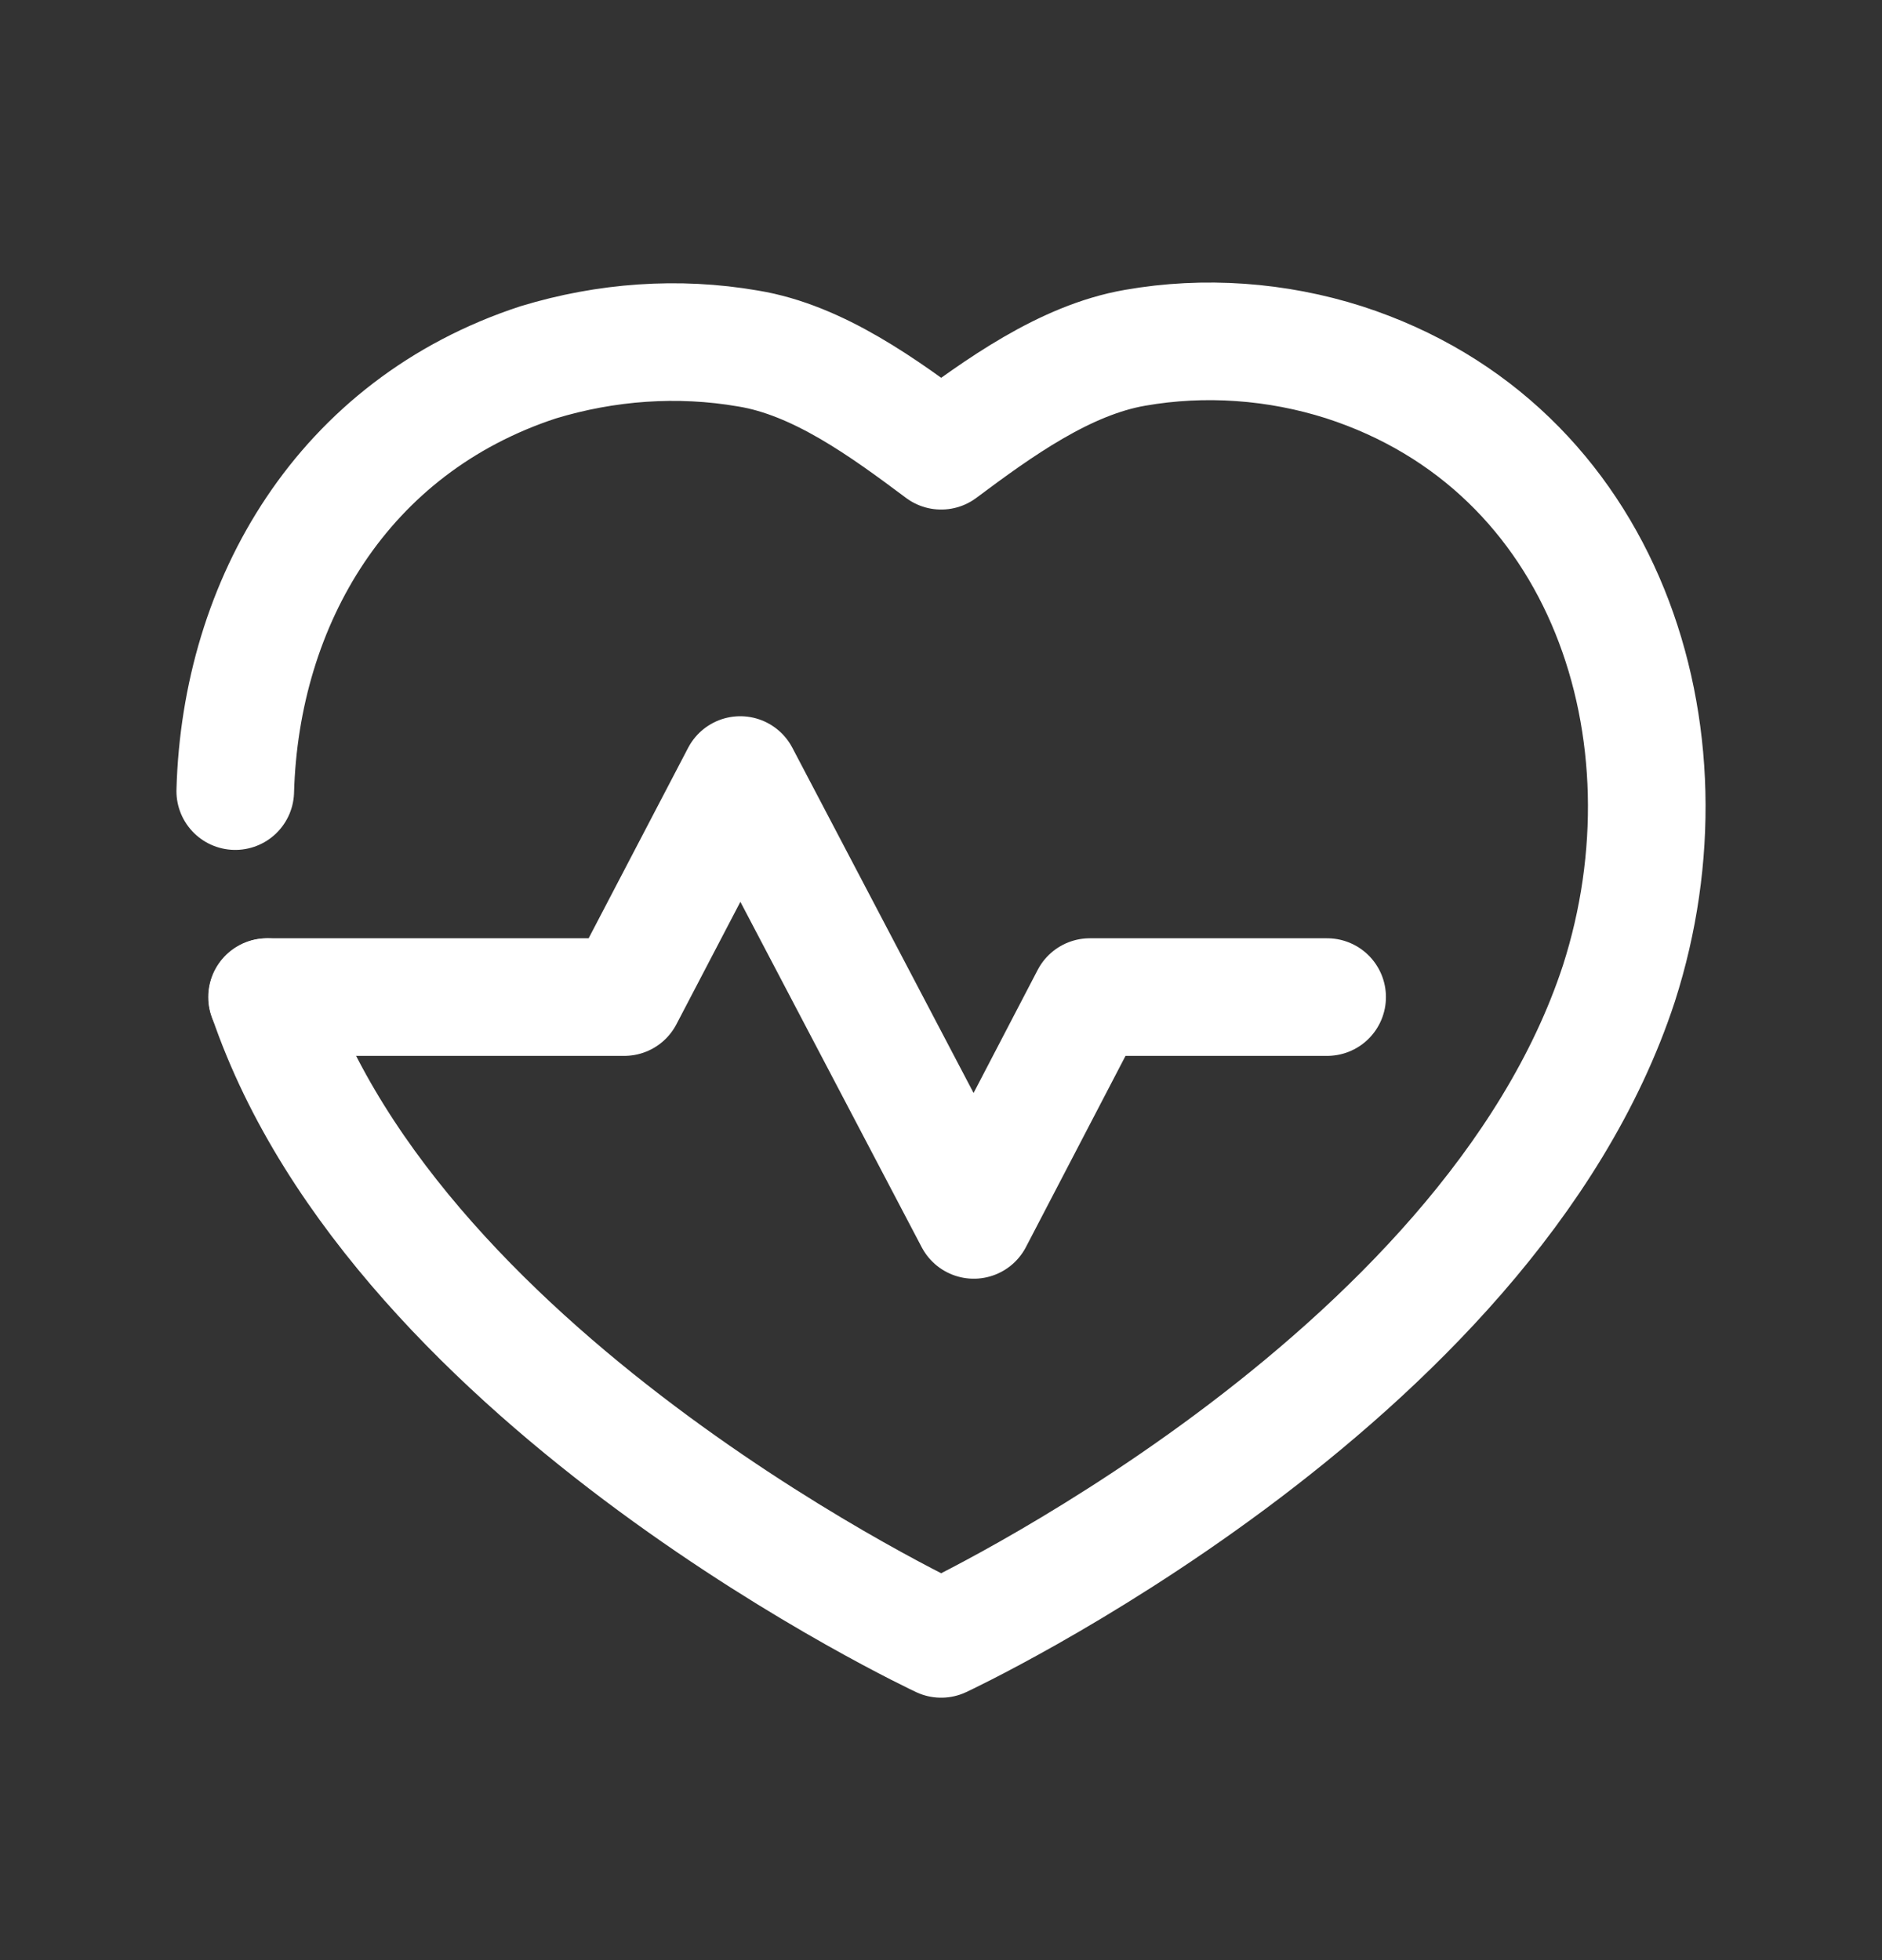 <svg width="24" height="25" viewBox="0 0 24 25" fill="none" xmlns="http://www.w3.org/2000/svg">
<rect x="0" y="0" width="24" height="25" fill="#333333" stroke="none"/>
<path d="M3 10.09C3.068 7.676 4.372 5.438 6.864 4.621C7.73 4.358 8.645 4.29 9.54 4.445C10.435 4.591 11.273 5.204 12.002 5.749C12.732 5.204 13.579 4.591 14.474 4.436C15.36 4.28 16.285 4.348 17.141 4.621C20.479 5.701 21.667 9.36 20.645 12.543C18.971 17.652 12.002 20.903 12.002 20.903C12.002 20.903 5.092 17.672 3.409 12.718" stroke="white" stroke-width="1.5" stroke-linecap="round" stroke-linejoin="round"/>
<path d="M3.406 12.717H7.961L9.44 9.885L12.418 15.559L13.898 12.717H16.924" stroke="white" stroke-width="1.5" stroke-linecap="round" stroke-linejoin="round"/>
</svg>
